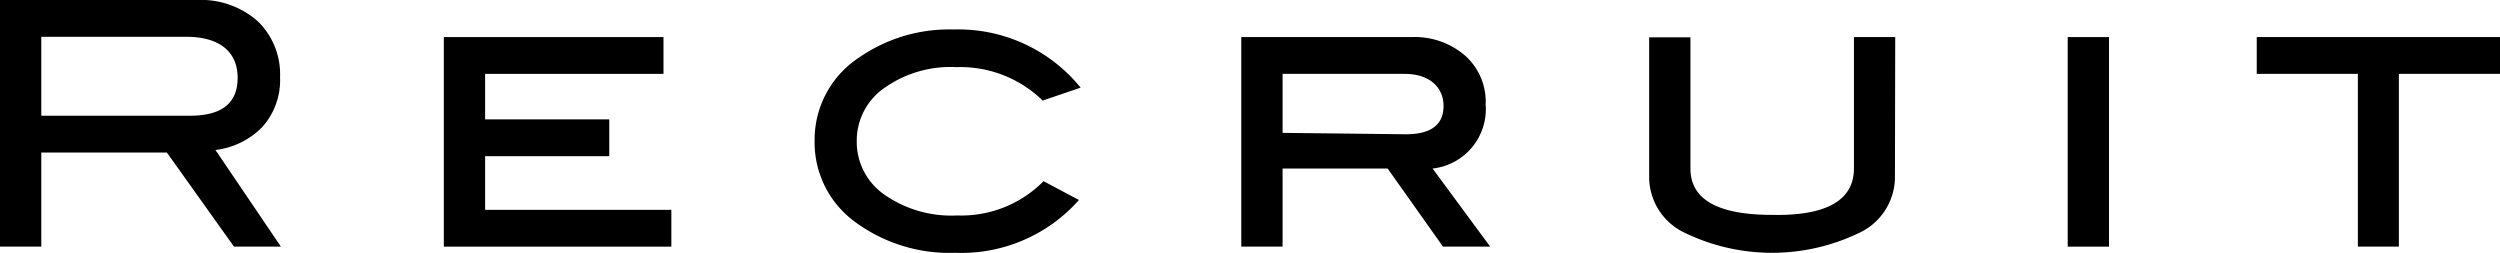<svg xmlns="http://www.w3.org/2000/svg" viewBox="0 0 89 9"><g id="レイヤー_2" data-name="レイヤー 2"><g id="レイヤー_1-2" data-name="レイヤー 1"><path d="M10,8.78H8.33L5.94,5.43H1.47V8.78H0V0H7A3.06,3.06,0,0,1,9.17.75a2.63,2.63,0,0,1,.8,2,2.49,2.49,0,0,1-.65,1.79,2.8,2.8,0,0,1-1.65.8ZM6.76,4.12c1.14,0,1.7-.45,1.7-1.35S7.85,1.31,6.63,1.31H1.47V4.12Z"/><path d="M23.9,8.78H15.8V1.32h7.82V2.63H17.27V4.25h4.42V5.56H17.27V7.47H23.9Z"/><path d="M38.47,3.12l-1.35.46a4.2,4.2,0,0,0-3.07-1.19,4.07,4.07,0,0,0-2.55.73,2.28,2.28,0,0,0-1,1.9,2.29,2.29,0,0,0,1,1.92,4.16,4.16,0,0,0,2.58.73,4.11,4.11,0,0,0,3.07-1.22l1.26.67A5.59,5.59,0,0,1,34,9,5.66,5.66,0,0,1,30.4,7.87,3.5,3.5,0,0,1,29,5a3.5,3.5,0,0,1,1.58-2.95,5.62,5.62,0,0,1,3.37-1A5.6,5.6,0,0,1,38.47,3.12Z"/><path d="M53.05,8.78H51.37L49.4,6H45.66V8.78H44.19V1.32h6.08A2.73,2.73,0,0,1,52.18,2a2.2,2.2,0,0,1,.71,1.72A2.13,2.13,0,0,1,51,6Zm-3-4c.89,0,1.34-.34,1.34-1S50.91,2.63,50,2.63H45.66v2.1Z"/><path d="M67.46,6.33a2.2,2.2,0,0,1-1.19,1.92,7.14,7.14,0,0,1-6.37,0,2.2,2.2,0,0,1-1.19-1.92v-5h1.47V6q0,1.65,2.91,1.65C65,7.69,66,7.14,66,6V1.32h1.47Z"/><path d="M75.08,8.78H73.61V1.32h1.47Z"/><path d="M89,2.63H85.4V8.78H83.94V2.63h-3.6V1.32H89Z"/></g></g></svg>
